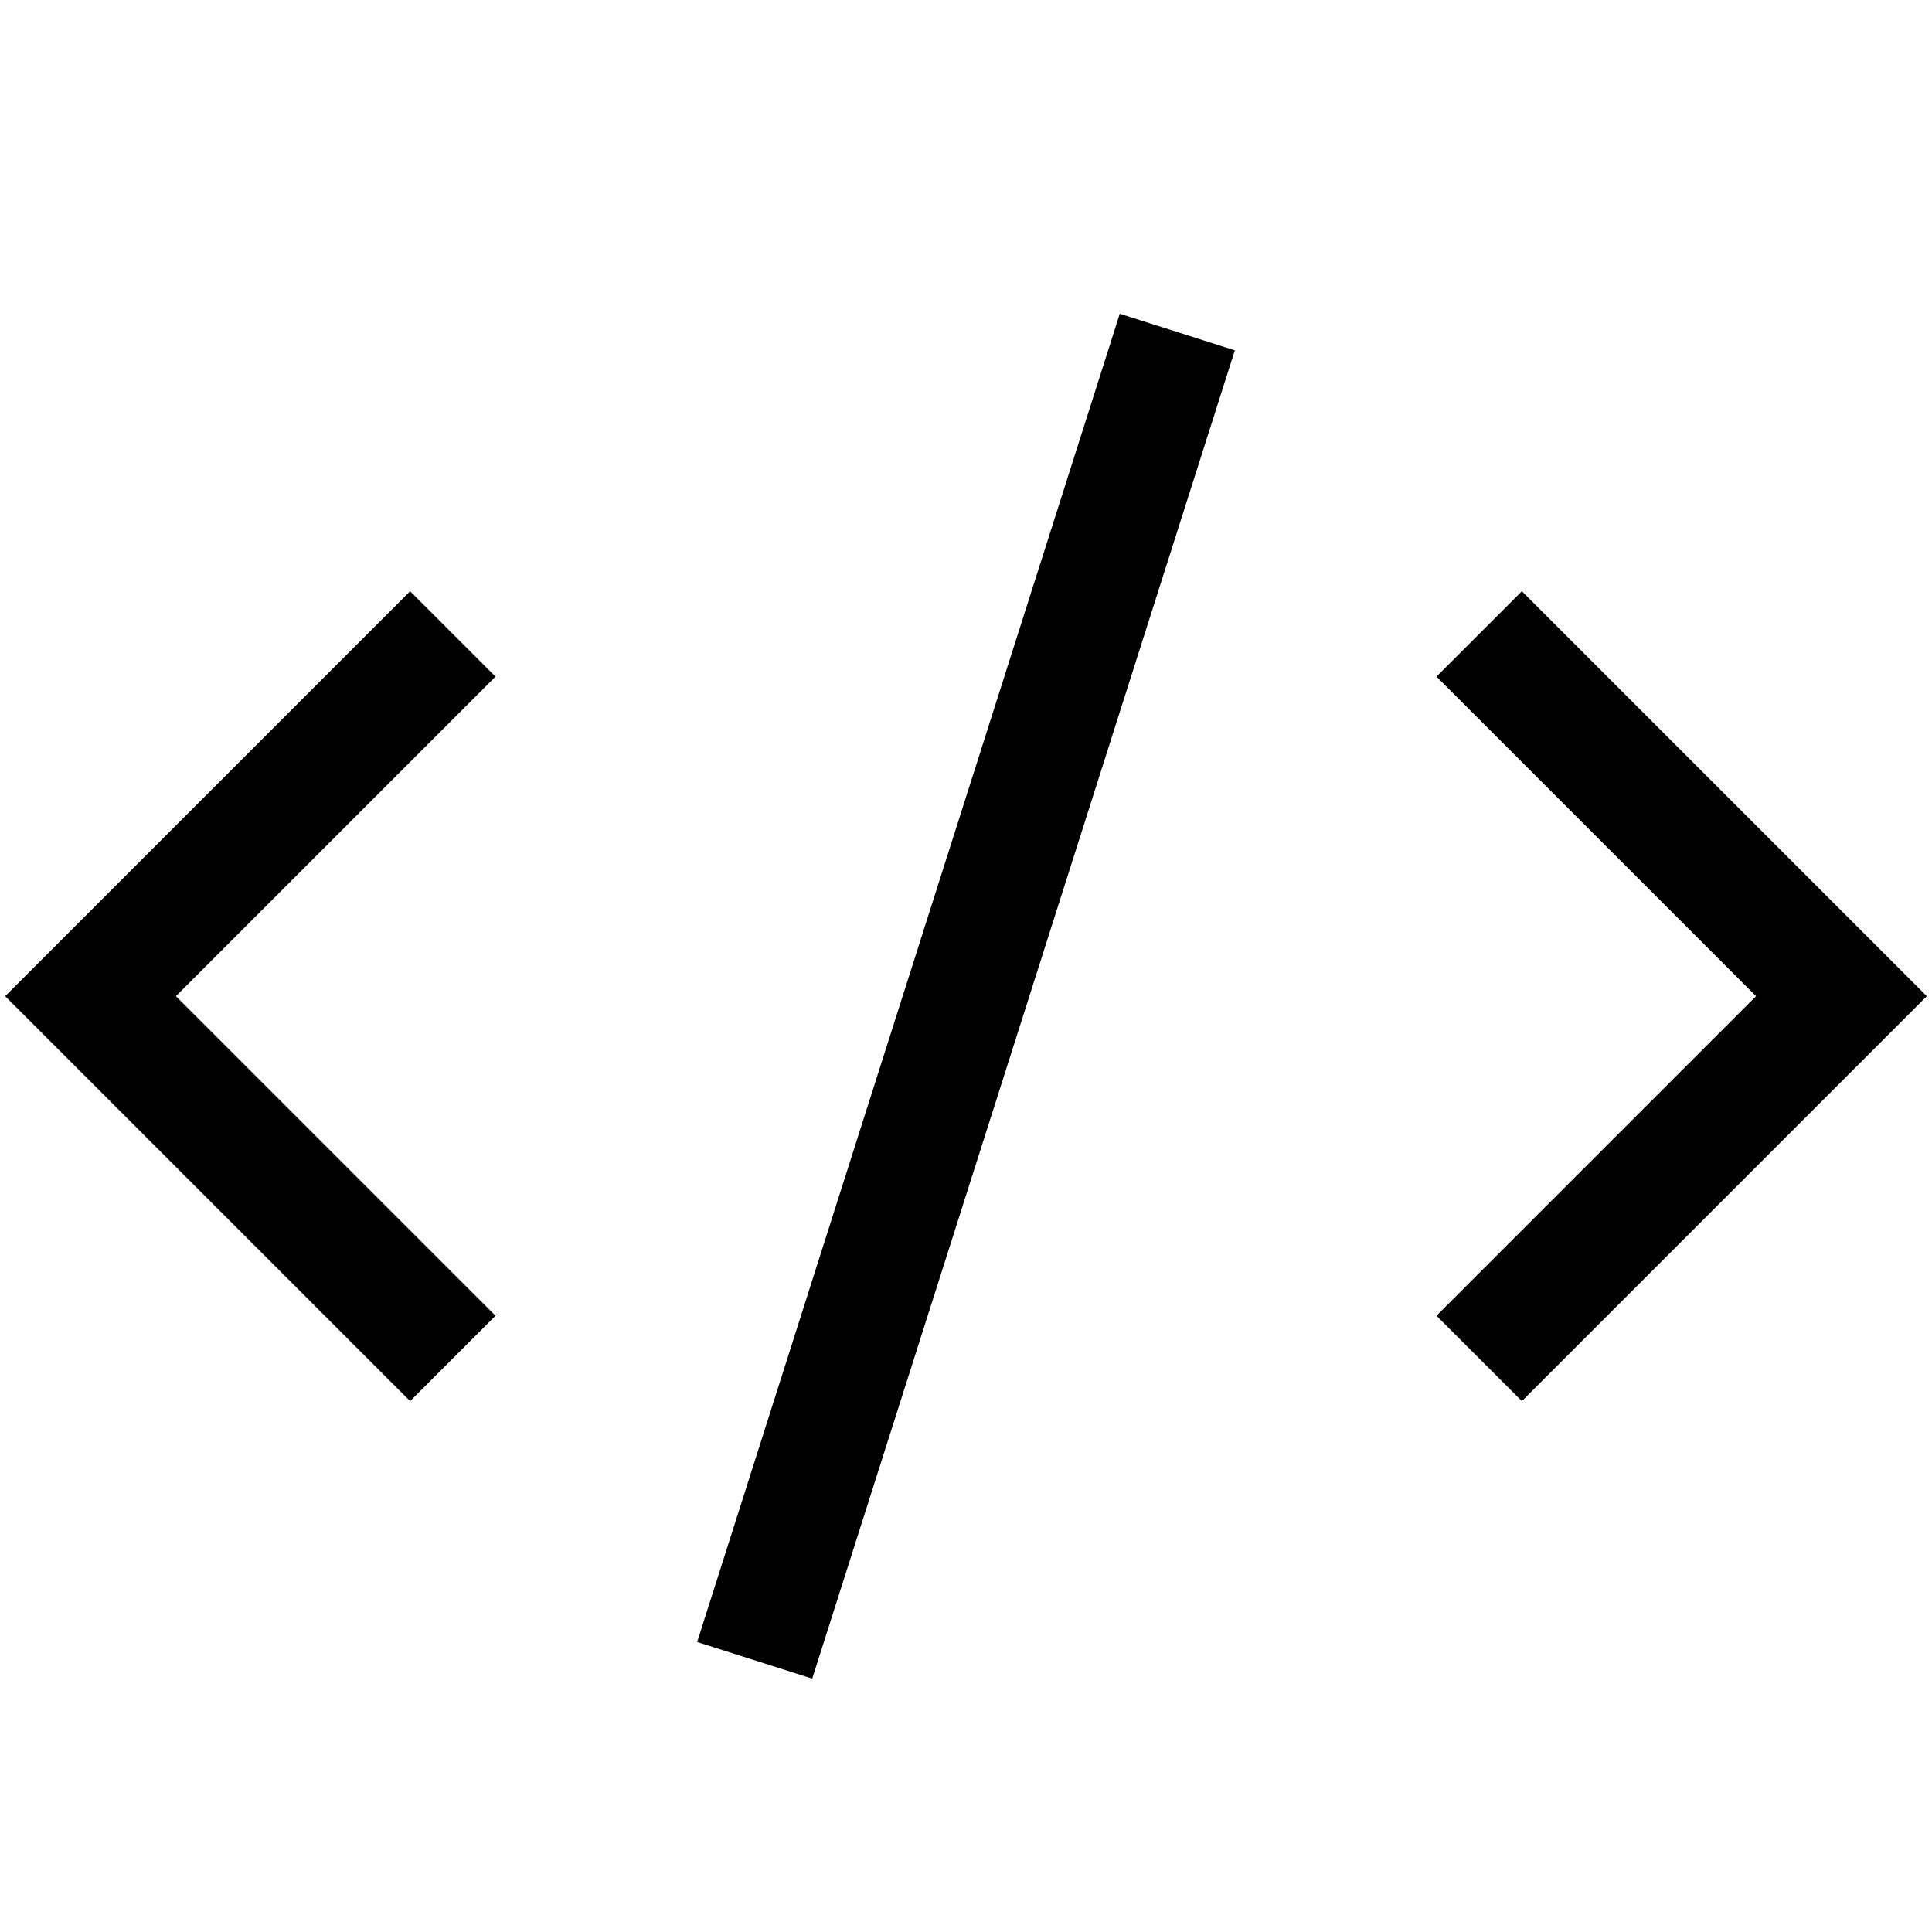 <svg version="1.1" viewBox="0 0 16 16" xmlns="http://www.w3.org/2000/svg">
 <path d="m12.25 5.25 3 3-3 3" fill="none" stroke="currentColor"   />
 <path d="m9.75 2.75-3.5 11" fill="none" stroke="currentColor"   />
 <path d="m3.75 5.25-3 3 3 3" fill="none" stroke="currentColor"   />
</svg>
